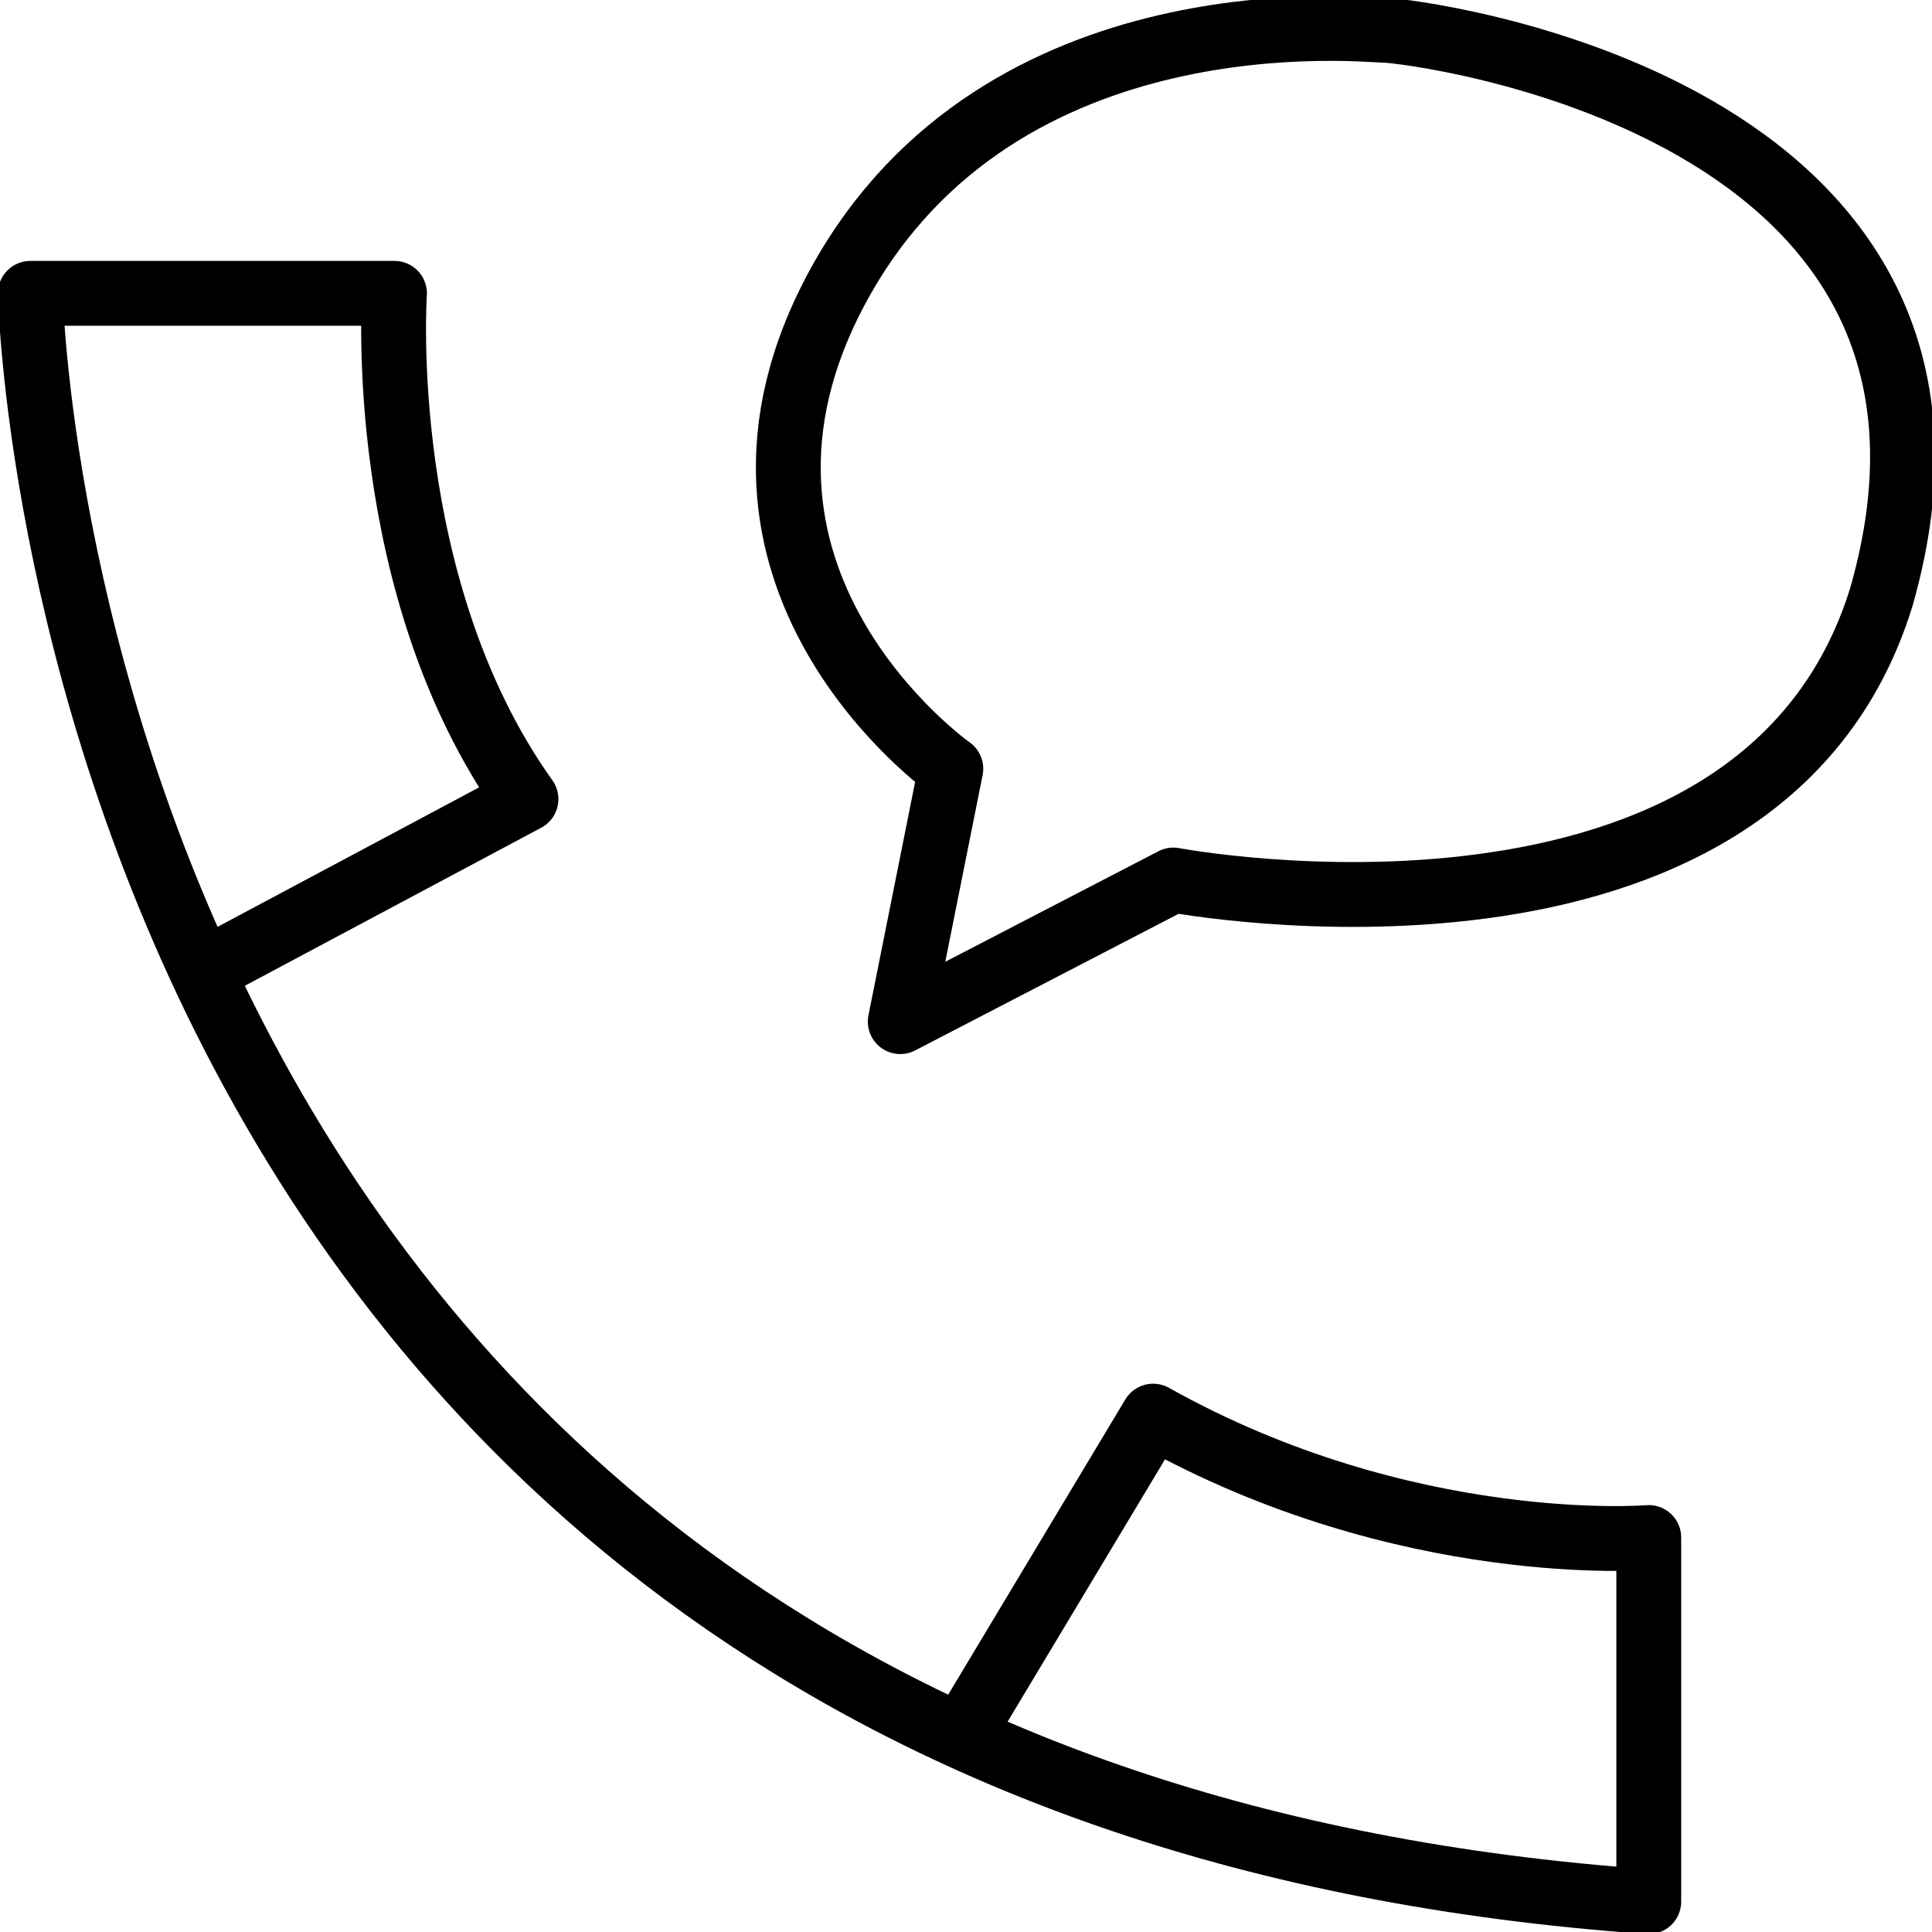 <?xml version="1.0" encoding="utf-8"?>
<!-- Generator: Adobe Illustrator 26.3.1, SVG Export Plug-In . SVG Version: 6.00 Build 0)  -->
<svg version="1.1" id="Calque_1" xmlns="http://www.w3.org/2000/svg" xmlns:xlink="http://www.w3.org/1999/xlink" x="0px" y="0px"
	 viewBox="0 0 19.1 19.1" style="enable-background:new 0 0 19.1 19.1;" xml:space="preserve">
<style type="text/css">
	.st0{fill:none;stroke:#000000;stroke-width:0.641;stroke-linecap:round;stroke-linejoin:round;stroke-miterlimit:10;}
</style>
<path class="st0" d="M9.6,17l1.8-3c2.5,1.4,4.9,1.2,4.9,1.2v3.6C0.6,17.7,0.3,2.9,0.3,2.9h3.6c0,0-0.2,2.9,1.3,5l-3,1.6"/>
<path class="st0" d="M8.9,10.1l0.5-2.5c0,0-2.7-1.9-1.1-4.8s5.2-2.5,5.4-2.5c0.2,0,6.3,0.7,4.9,5.6c-1.2,3.9-7,2.8-7,2.8L8.9,10.1z"
	/>
</svg>
